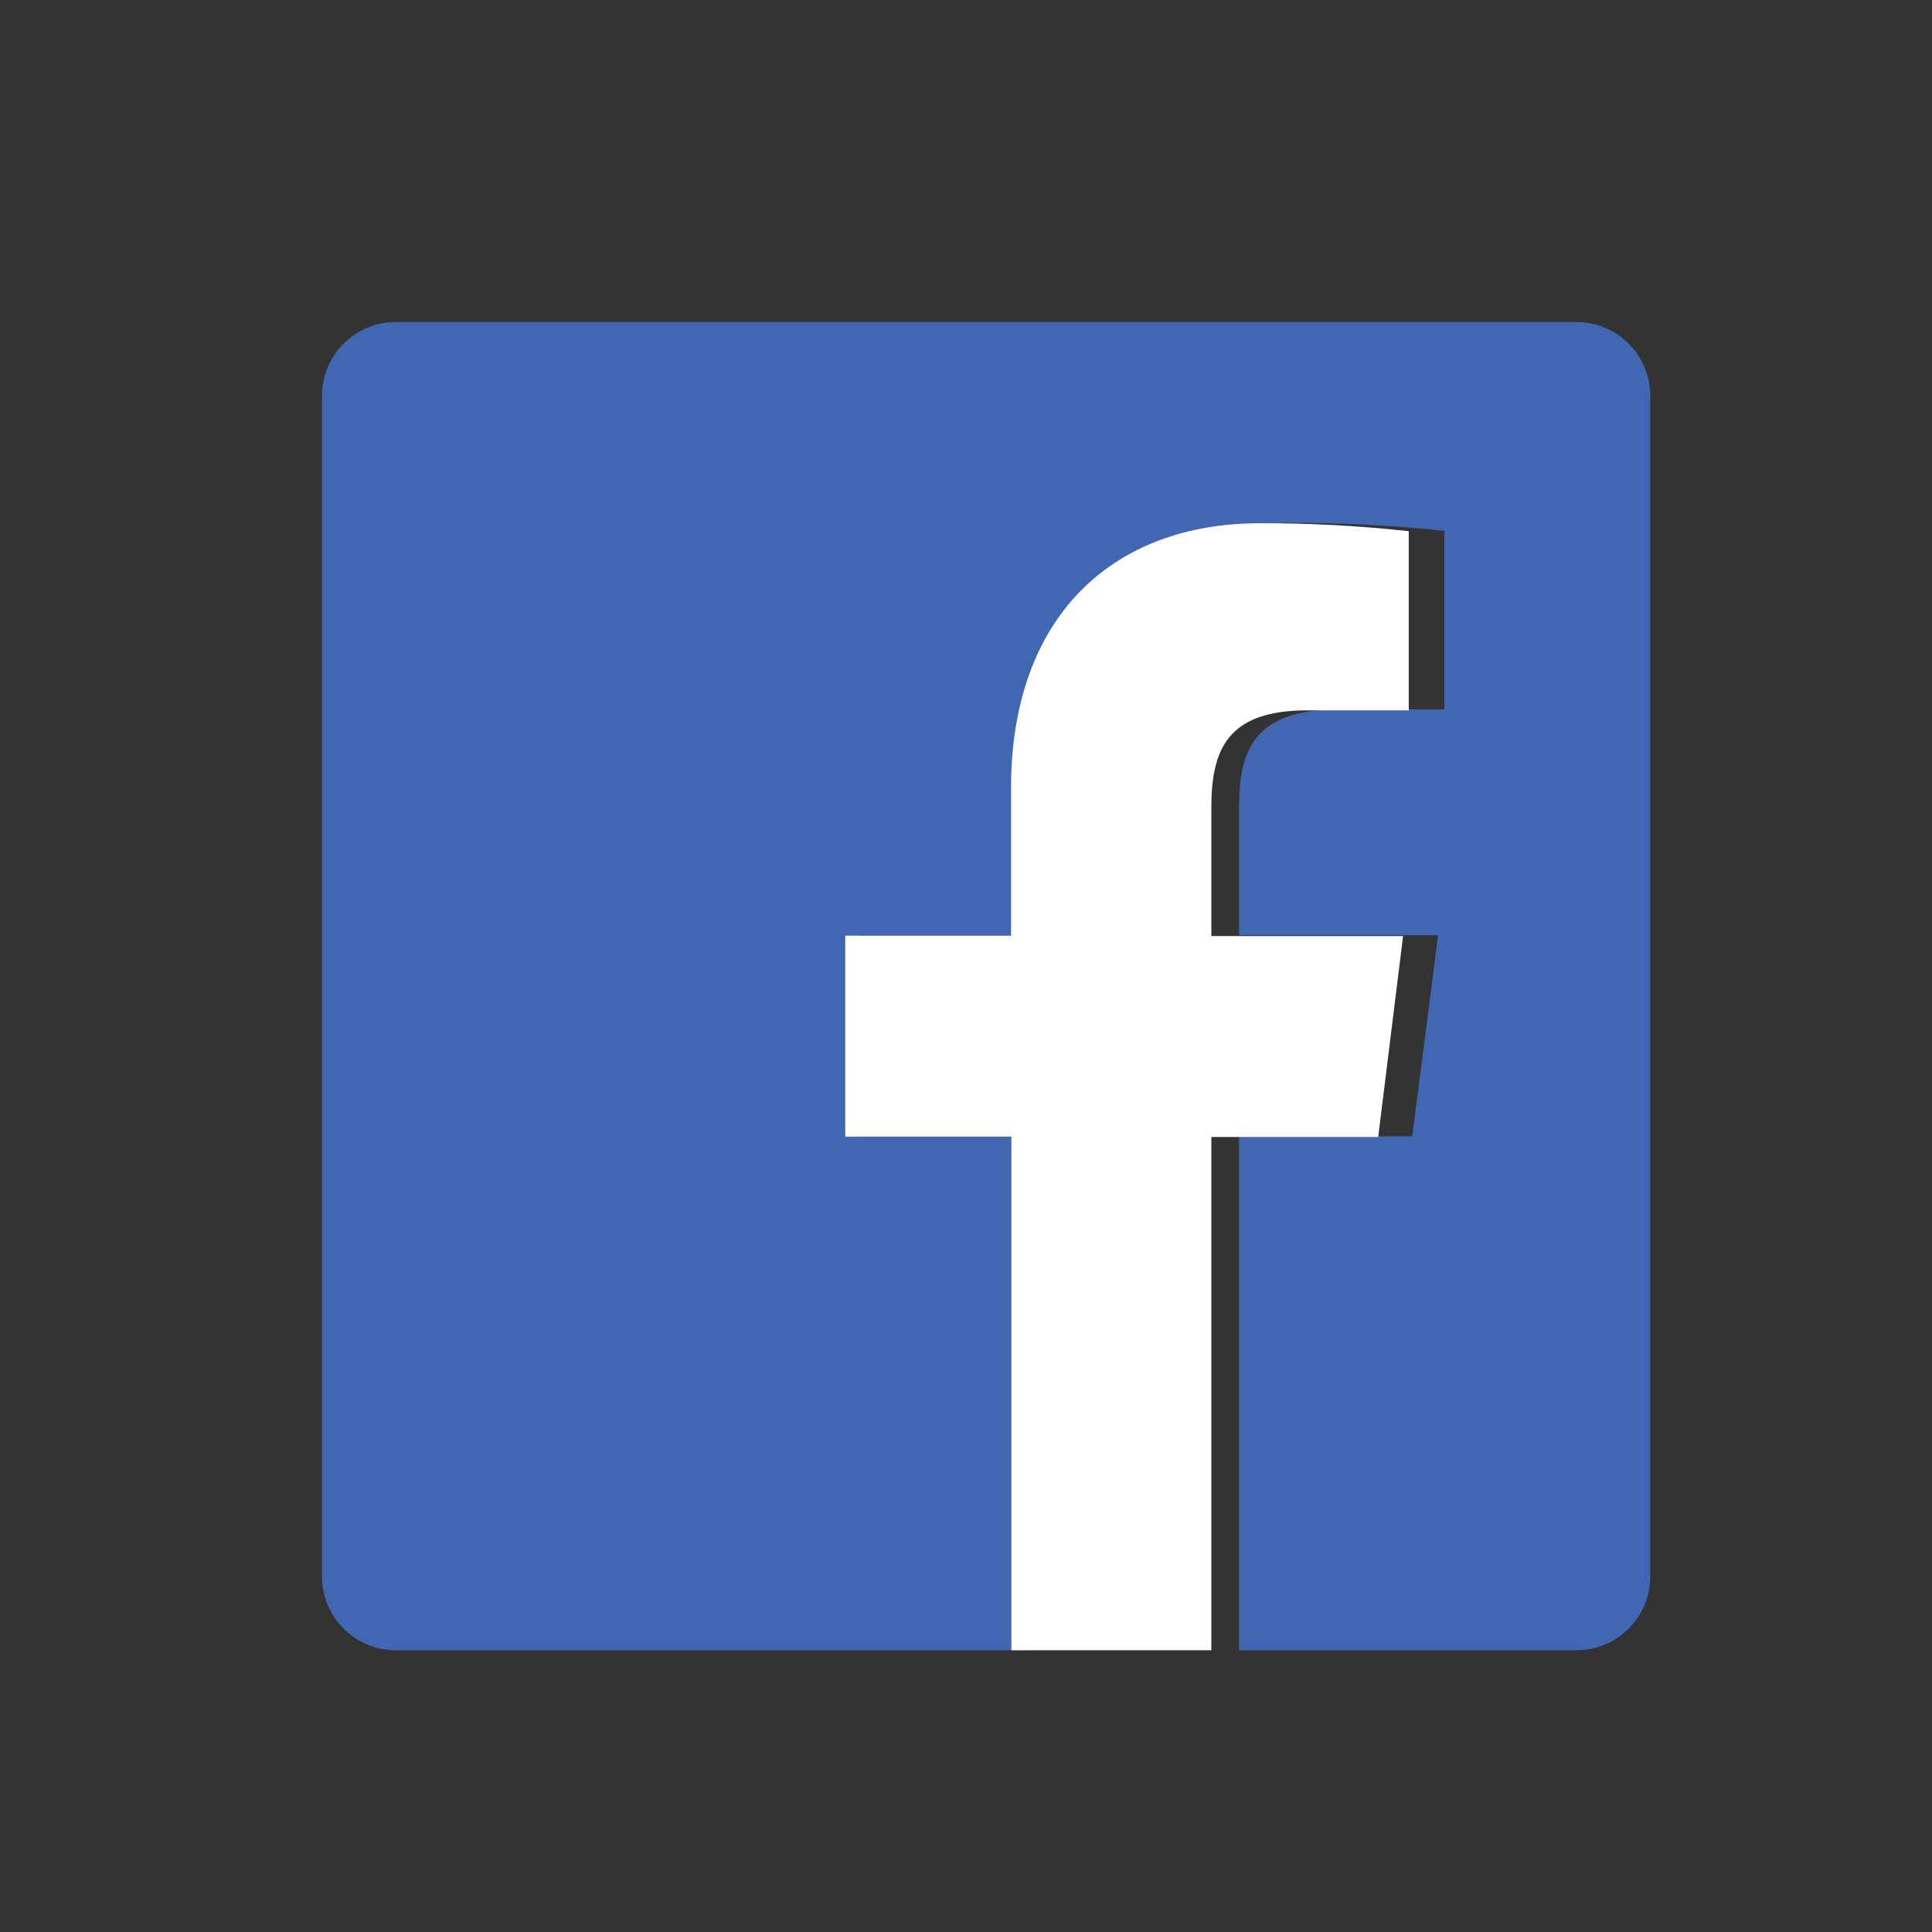 <?xml version="1.0" encoding="UTF-8"?>
<svg width="48px" height="48px" viewBox="0 0 48 48" version="1.1" xmlns="http://www.w3.org/2000/svg" xmlns:xlink="http://www.w3.org/1999/xlink">
    <rect x="0" y="0" width="48" height="48" fill="#333333" stroke="none"/>
    <!-- Generator: Sketch 51.3 (57544) - http://www.bohemiancoding.com/sketch -->
    <title>Artboard 4</title>
    <desc>Created with Sketch.</desc>
    <defs></defs>
    <g id="Artboard-4" stroke="none" stroke-width="1" fill="none" fill-rule="evenodd">
        <g id="facebook" transform="translate(8, 8)" fill-rule="nonzero">
            <path d="M31.167,0 L1.833,0 C0.821,-6.19990939e-17 1.23998188e-16,0.821 0,1.833 L0,31.167 C1.23998188e-16,32.179 0.821,33 1.833,33 L17.628,33 L17.628,20.24 L13.342,20.24 L13.342,15.244 L17.628,15.244 L17.628,11.578 C17.628,7.315 20.231,4.991 24.044,4.991 C25.327,4.988 26.609,5.053 27.885,5.188 L27.885,9.625 L25.254,9.625 C23.187,9.625 22.784,10.61 22.784,12.054 L22.784,15.235 L27.729,15.235 L27.087,20.231 L22.784,20.231 L22.784,33 L31.167,33 C32.179,33 33,32.179 33,31.167 L33,1.833 C33,0.821 32.179,6.19990939e-17 31.167,0 Z" id="Shape" fill="#4267B2"></path>
            <path d="M22.095,33 L22.095,20.248 L26.241,20.248 L26.859,15.256 L22.095,15.256 L22.095,12.077 C22.095,10.634 22.483,9.649 24.475,9.649 L27,9.649 L27,5.197 C25.771,5.062 24.536,4.996 23.3,5 C19.636,5 17.119,7.322 17.119,11.582 L17.119,15.246 L13,15.246 L13,20.239 L17.128,20.239 L17.128,33 L22.095,33 Z" id="f" fill="#FFFFFF"></path>
        </g>
    </g>
</svg>